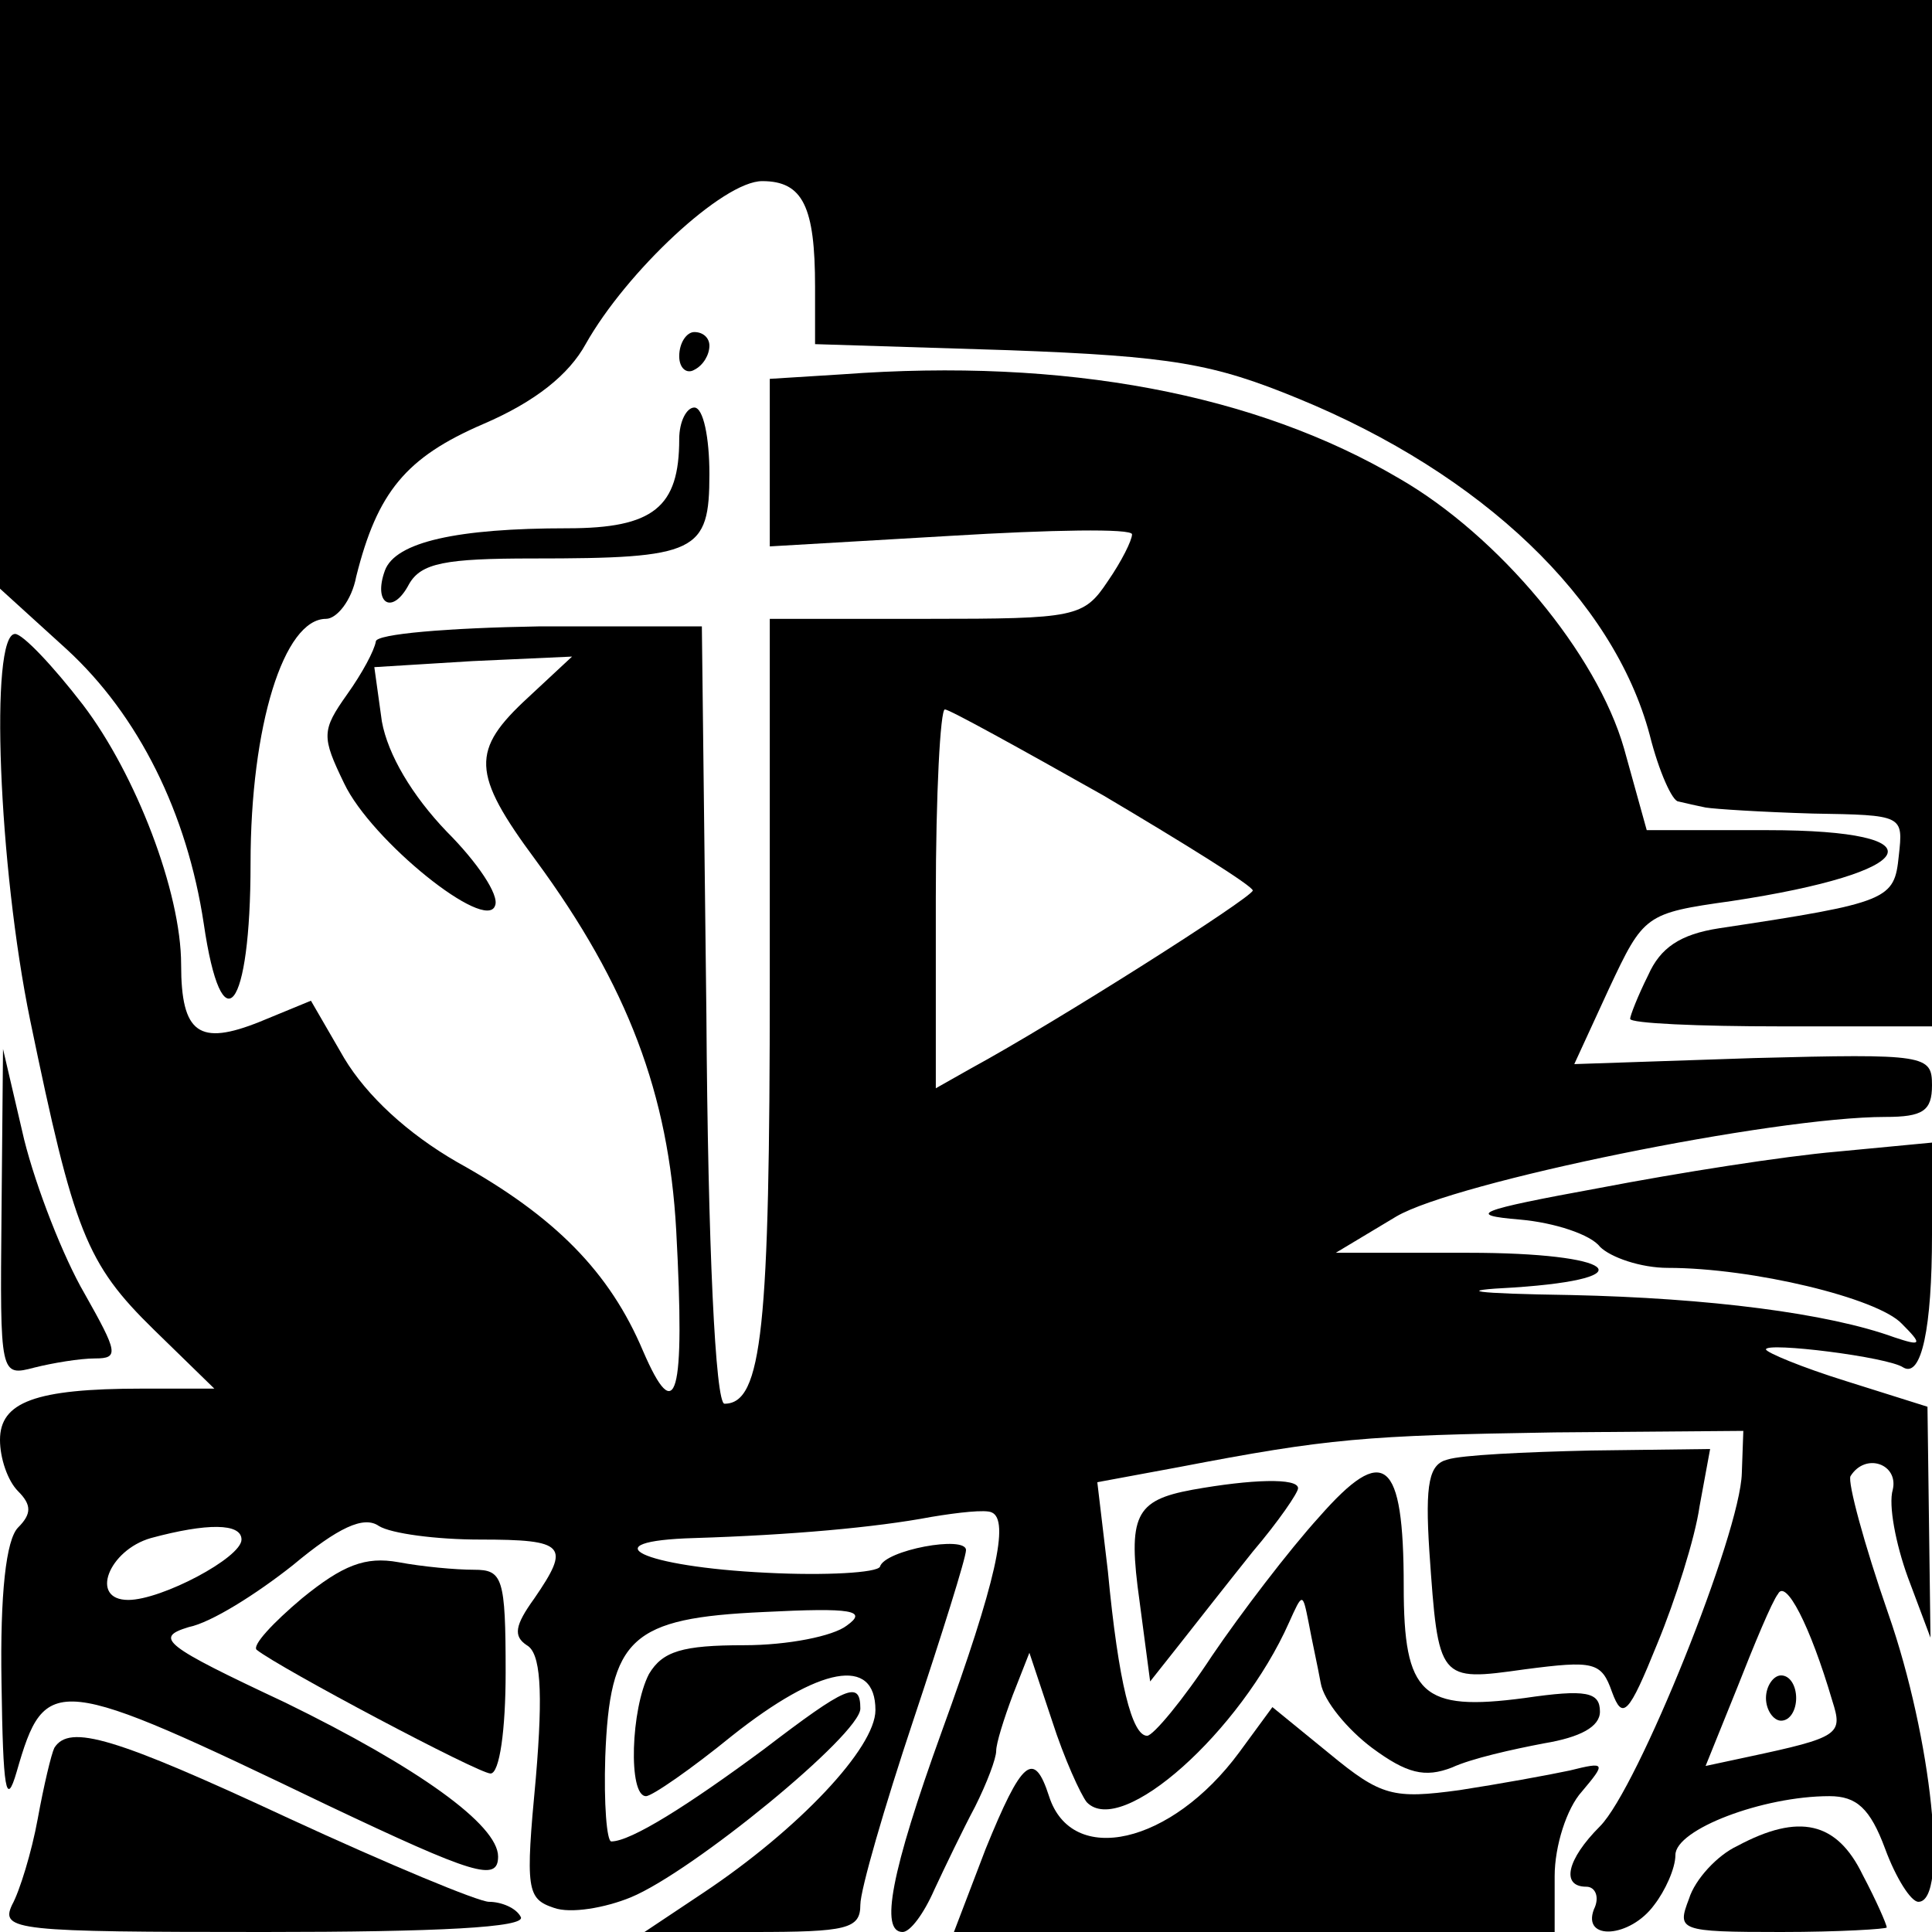 <?xml version="1.0" standalone="no"?>
<!DOCTYPE svg PUBLIC "-//W3C//DTD SVG 20010904//EN"
 "http://www.w3.org/TR/2001/REC-SVG-20010904/DTD/svg10.dtd">
<svg version="1.0" xmlns="http://www.w3.org/2000/svg"
 width="128pt" height="128pt" viewBox="0 0 128 128"
 preserveAspectRatio="xMidYMid meet">
<g transform="translate(0,128) scale(0.1,-0.1)"
fill="#000000" stroke="none">
<path d="M0 1085 l0 -195 44 -40 c48 -44 80 -109 91 -182 12 -82 31 -58 31 40
0 91 22 162 50 162 7 0 17 12 20 28 14 56 33 79 84 101 35 15 57 33 68 53 27
48 91 108 117 108 27 0 35 -17 35 -70 l0 -38 128 -4 c109 -4 136 -9 192 -32
122 -50 209 -133 233 -223 6 -24 15 -44 19 -44 4 -1 13 -3 18 -4 6 -1 37 -3
71 -4 60 -1 60 -1 57 -28 -3 -29 -6 -31 -119 -48 -26 -4 -39 -13 -47 -31 -7
-14 -12 -27 -12 -29 0 -3 45 -5 100 -5 l100 0 0 340 0 340 -640 0 -640 0 0
-195z"/>
<path d="M450 1044 c0 -8 5 -12 10 -9 6 3 10 10 10 16 0 5 -4 9 -10 9 -5 0
-10 -7 -10 -16z"/>
<path d="M558 1032 l-48 -3 0 -55 0 -56 120 7 c66 4 120 5 120 1 0 -4 -7 -18
-16 -31 -16 -24 -21 -25 -120 -25 l-104 0 0 -241 c0 -229 -5 -279 -30 -279 -6
0 -11 104 -12 258 l-3 257 -108 0 c-60 -1 -108 -5 -108 -10 -1 -6 -9 -21 -19
-35 -17 -24 -17 -28 -2 -59 18 -38 94 -99 100 -81 3 7 -12 29 -32 49 -23 24
-39 51 -43 73 l-5 36 65 4 66 3 -29 -27 c-38 -35 -38 -50 5 -108 61 -83 88
-155 93 -245 6 -111 0 -131 -22 -80 -22 52 -58 89 -123 125 -33 19 -60 44 -75
69 l-22 38 -34 -14 c-40 -16 -52 -8 -52 38 0 48 -30 126 -65 172 -20 26 -40
47 -45 47 -17 0 -11 -154 10 -256 29 -140 37 -161 82 -205 l40 -39 -48 0 c-71
0 -94 -9 -94 -34 0 -12 5 -27 12 -34 9 -9 9 -15 0 -24 -8 -8 -12 -44 -11 -103
1 -71 3 -83 10 -59 19 66 25 65 206 -22 97 -46 113 -51 113 -34 0 21 -53 59
-141 102 -81 38 -87 43 -64 50 15 3 45 22 69 41 30 25 47 33 57 26 8 -5 38 -9
67 -9 57 0 60 -4 36 -39 -13 -18 -14 -25 -5 -31 9 -5 11 -29 6 -88 -7 -74 -6
-80 12 -86 11 -4 34 0 51 7 41 17 152 108 152 125 0 19 -9 15 -64 -27 -50 -37
-88 -61 -101 -61 -3 0 -5 25 -4 56 3 79 17 92 105 96 59 3 69 1 55 -9 -9 -7
-39 -13 -68 -13 -41 0 -54 -4 -63 -19 -12 -23 -14 -81 -2 -81 4 0 30 18 57 40
58 46 95 53 95 17 0 -25 -51 -79 -114 -121 l-39 -26 72 0 c62 0 71 2 71 18 0
10 16 65 35 122 19 57 35 108 35 113 0 10 -54 0 -57 -11 -2 -4 -36 -6 -75 -4
-83 4 -118 21 -48 23 64 2 120 7 157 14 18 3 36 5 40 3 12 -5 3 -46 -33 -145
-34 -94 -41 -133 -26 -133 5 0 14 12 21 28 7 15 19 40 27 55 8 16 14 32 14 37
0 5 5 21 11 37 l11 28 15 -45 c8 -25 19 -49 23 -54 23 -24 102 47 134 119 9
20 9 20 13 0 2 -11 6 -29 8 -40 2 -12 18 -31 34 -43 23 -17 35 -20 53 -13 13
6 40 12 61 16 24 4 37 11 37 21 0 13 -9 15 -50 9 -68 -9 -80 2 -80 74 0 85
-13 95 -56 46 -20 -22 -52 -64 -71 -92 -19 -29 -39 -53 -43 -53 -10 0 -19 35
-26 109 l-7 59 54 10 c99 19 123 21 249 23 l125 1 -1 -28 c-1 -40 -69 -209
-94 -234 -22 -22 -26 -40 -9 -40 6 0 9 -7 5 -15 -8 -21 24 -19 40 3 7 9 14 24
14 33 0 17 58 39 102 39 18 0 27 -8 37 -35 7 -19 17 -35 22 -35 20 0 9 108
-20 191 -16 46 -27 87 -25 91 10 16 32 8 28 -9 -3 -10 2 -36 10 -58 l15 -40
-1 77 -1 76 -54 17 c-29 9 -53 19 -53 21 0 5 81 -5 91 -12 12 -7 19 26 19 88
l0 61 -63 -6 c-35 -3 -105 -14 -157 -24 -82 -15 -89 -18 -53 -21 23 -2 47 -10
53 -18 7 -7 27 -14 45 -14 56 0 139 -20 155 -37 14 -14 13 -15 -5 -9 -44 16
-123 26 -214 28 -66 1 -78 3 -38 5 89 6 67 23 -30 23 l-88 0 40 24 c39 23 250
66 324 66 25 0 31 4 31 21 0 20 -4 21 -118 18 l-119 -4 23 50 c23 49 24 50 81
58 126 19 141 47 24 47 l-80 0 -15 54 c-18 63 -83 141 -149 179 -95 56 -221
80 -369 69z m173 -279 c54 -32 99 -60 99 -63 -1 -5 -130 -87 -187 -118 l-23
-13 0 126 c0 69 3 125 6 125 3 0 50 -26 105 -57z m-571 -493 c0 -12 -53 -40
-75 -40 -26 0 -13 33 15 41 37 10 60 10 60 -1z m1054 -107 c7 -22 5 -24 -56
-37 l-28 -6 21 52 c11 28 23 57 27 62 5 10 21 -20 36 -71z"/>
<path d="M1170 155 c0 -8 5 -15 10 -15 6 0 10 7 10 15 0 8 -4 15 -10 15 -5 0
-10 -7 -10 -15z"/>
<path d="M450 989 c0 -45 -17 -59 -74 -59 -73 0 -114 -9 -121 -28 -8 -22 5
-30 16 -9 8 14 24 17 82 17 109 0 117 4 117 56 0 24 -4 44 -10 44 -5 0 -10 -9
-10 -21z"/>
<path d="M1 476 c-1 -108 -1 -108 22 -102 12 3 30 6 40 6 16 0 15 4 -7 43 -14
24 -32 70 -40 102 l-14 60 -1 -109z"/>
<path d="M959 313 c-12 -3 -15 -15 -12 -61 6 -86 6 -86 63 -78 46 6 51 5 58
-15 7 -19 11 -15 30 32 12 29 25 70 28 91 l7 38 -79 -1 c-44 -1 -86 -3 -95 -6z"/>
<path d="M790 293 c-38 -7 -43 -17 -35 -74 l7 -53 19 24 c11 14 33 42 49 62
17 20 30 39 30 42 0 7 -31 6 -70 -1z"/>
<path d="M200 221 c-19 -16 -33 -31 -30 -34 15 -12 147 -82 155 -82 6 0 10 29
10 67 0 63 -2 68 -21 68 -12 0 -34 2 -50 5 -22 4 -37 -2 -64 -24z"/>
<path d="M821 119 c-45 -61 -111 -76 -126 -29 -10 31 -18 24 -42 -35 l-21 -55
199 0 199 0 0 37 c0 20 8 45 18 56 16 19 16 20 -8 14 -14 -3 -47 -9 -73 -13
-44 -6 -52 -4 -86 24 l-38 31 -22 -30z"/>
<path d="M36 122 c-2 -4 -7 -25 -11 -47 -4 -22 -12 -48 -17 -57 -8 -17 3 -18
167 -18 115 0 174 3 170 10 -3 6 -13 10 -21 10 -7 0 -67 25 -132 55 -116 54
-146 63 -156 47z"/>
<path d="M1151 57 c-13 -6 -28 -22 -32 -35 -8 -21 -7 -22 61 -22 39 0 70 2 70
3 0 2 -7 18 -16 35 -17 35 -42 41 -83 19z"/>
</g>
</svg>

